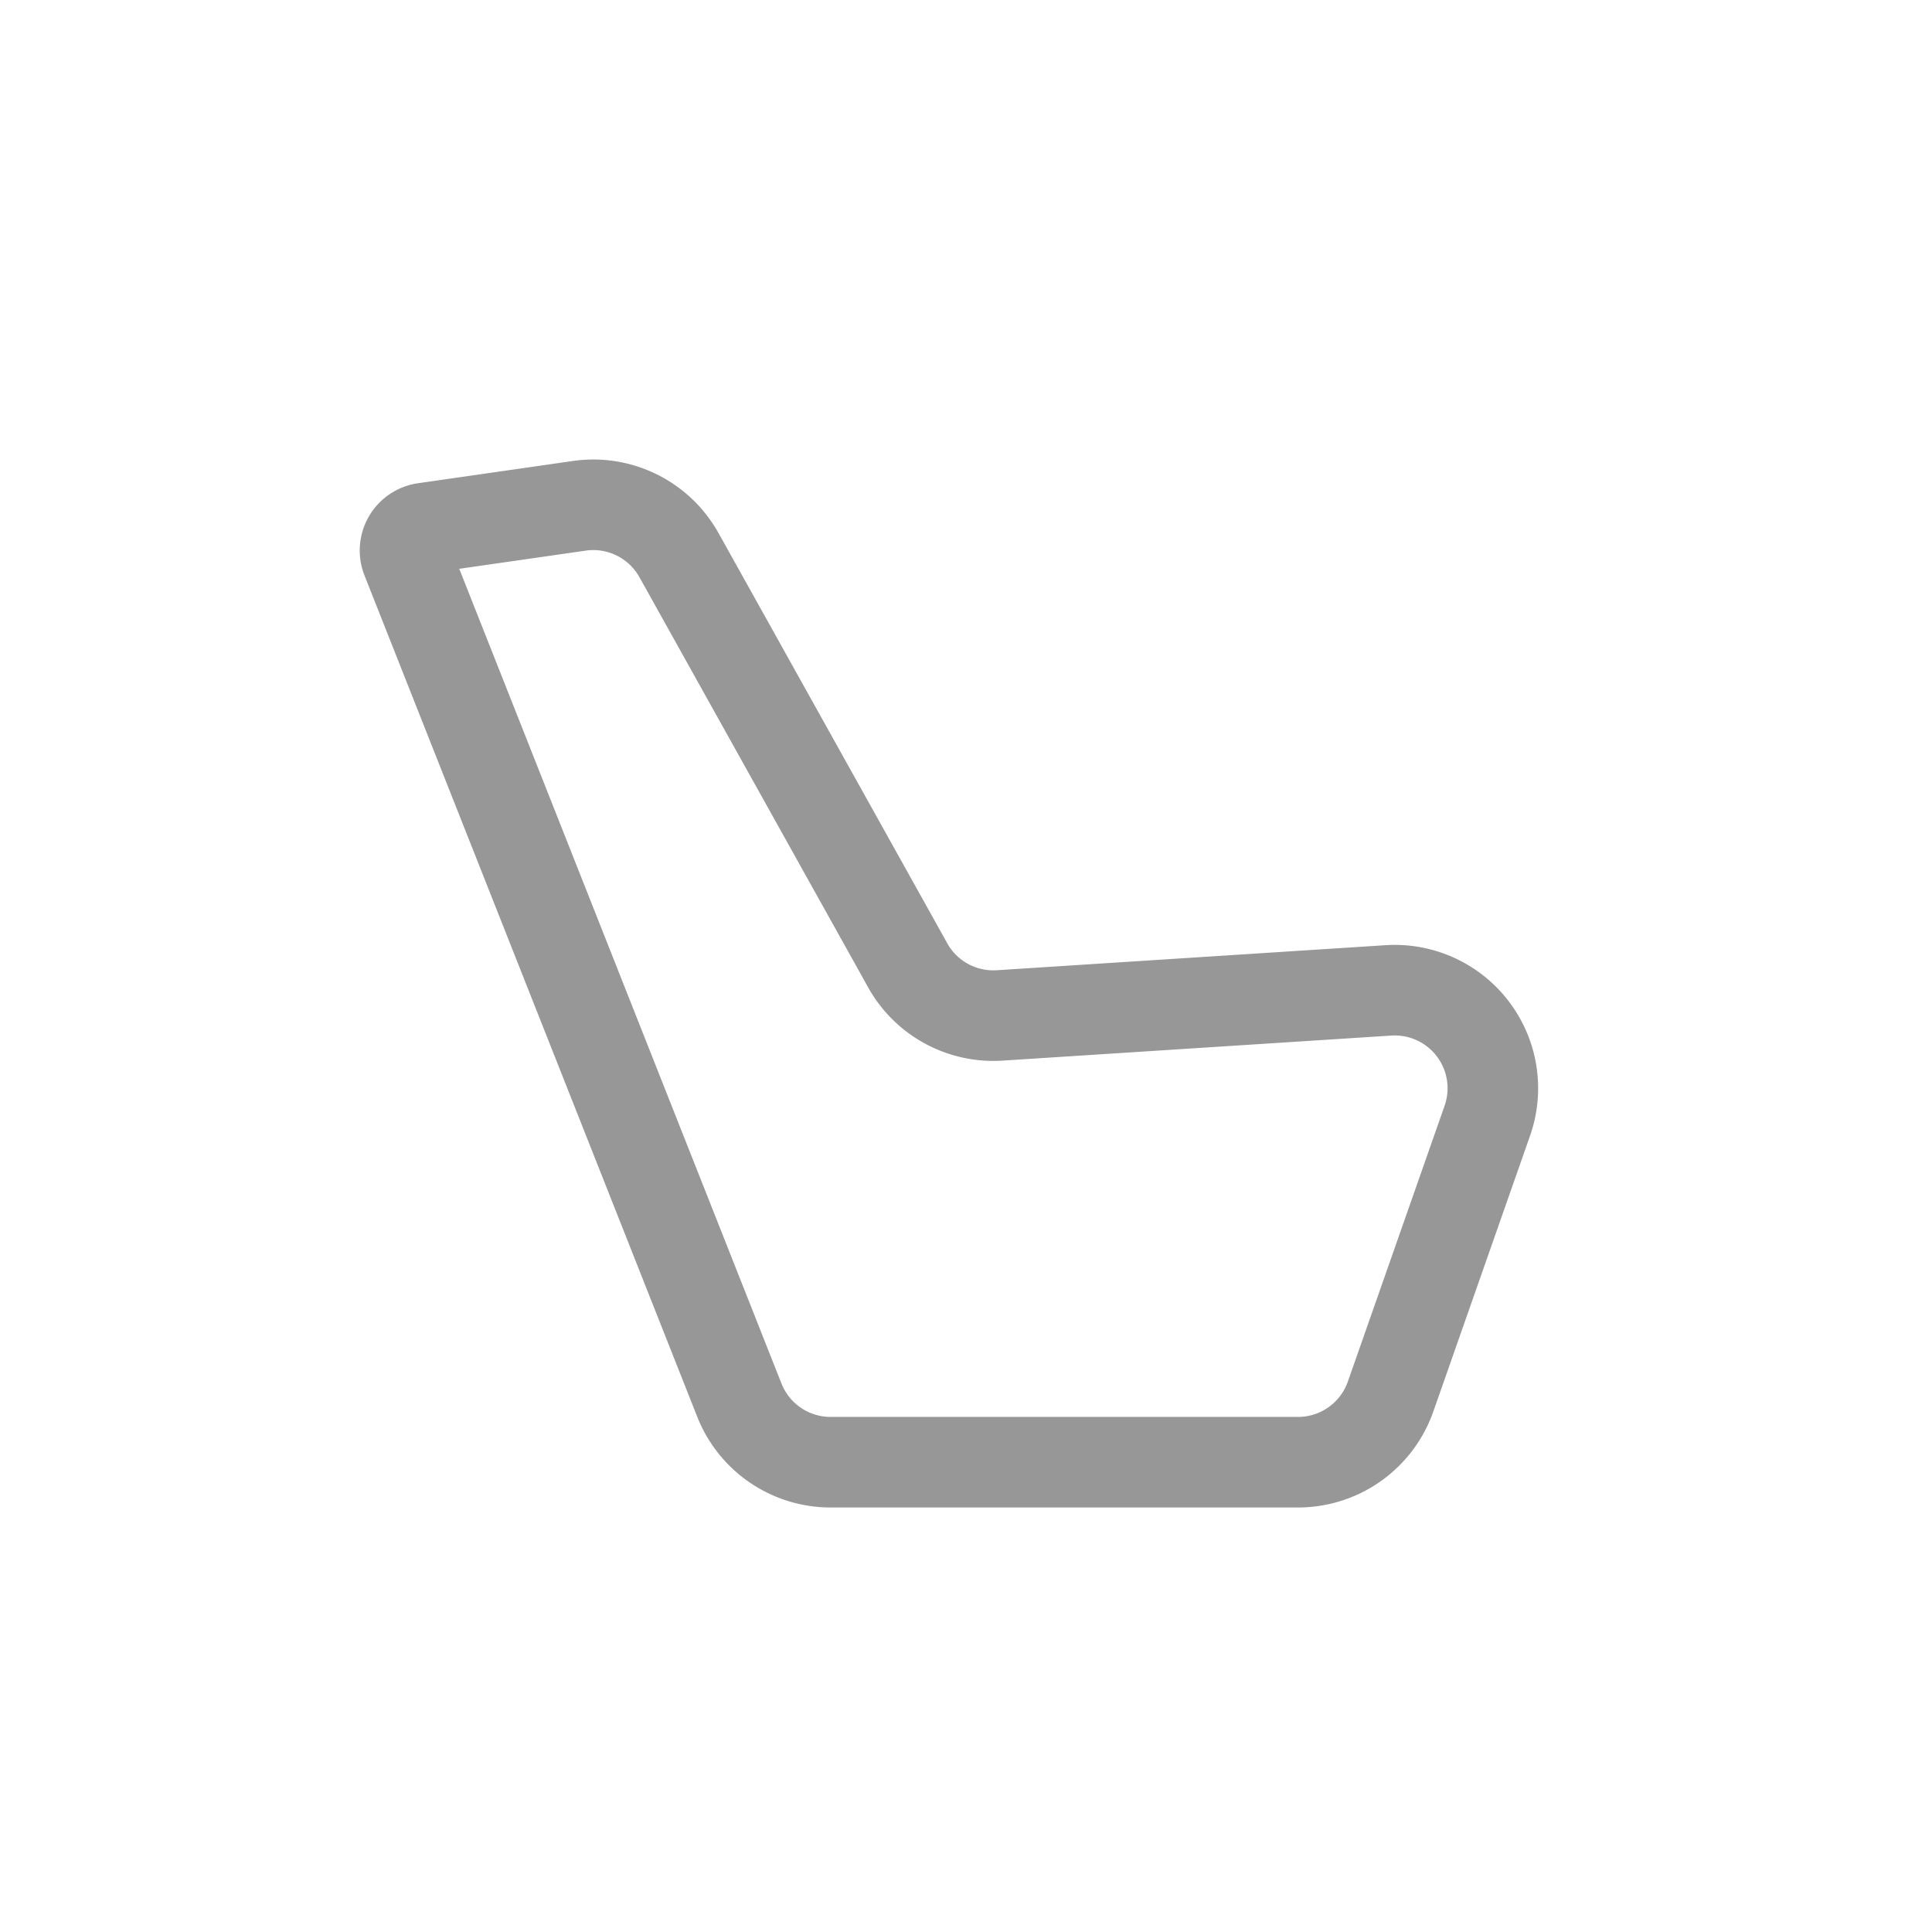 <svg xmlns="http://www.w3.org/2000/svg" viewBox="0 0 256 256"><path d="m120.27 127.9-30.3-54.34a13 13 0 0 0-13.2-6.54l-20.52 2.95a3 3 0 0 0-2.37 4.08l44.09 111.48a13 13 0 0 0 12.09 8.22h61.93a13 13 0 0 0 12.27-8.7l12.82-36.55a13 13 0 0 0-13.1-17.27l-51.52 3.32a13 13 0 0 1-12.19-6.64Z" stroke="#979797" stroke-width="12" fill="none"/></svg>